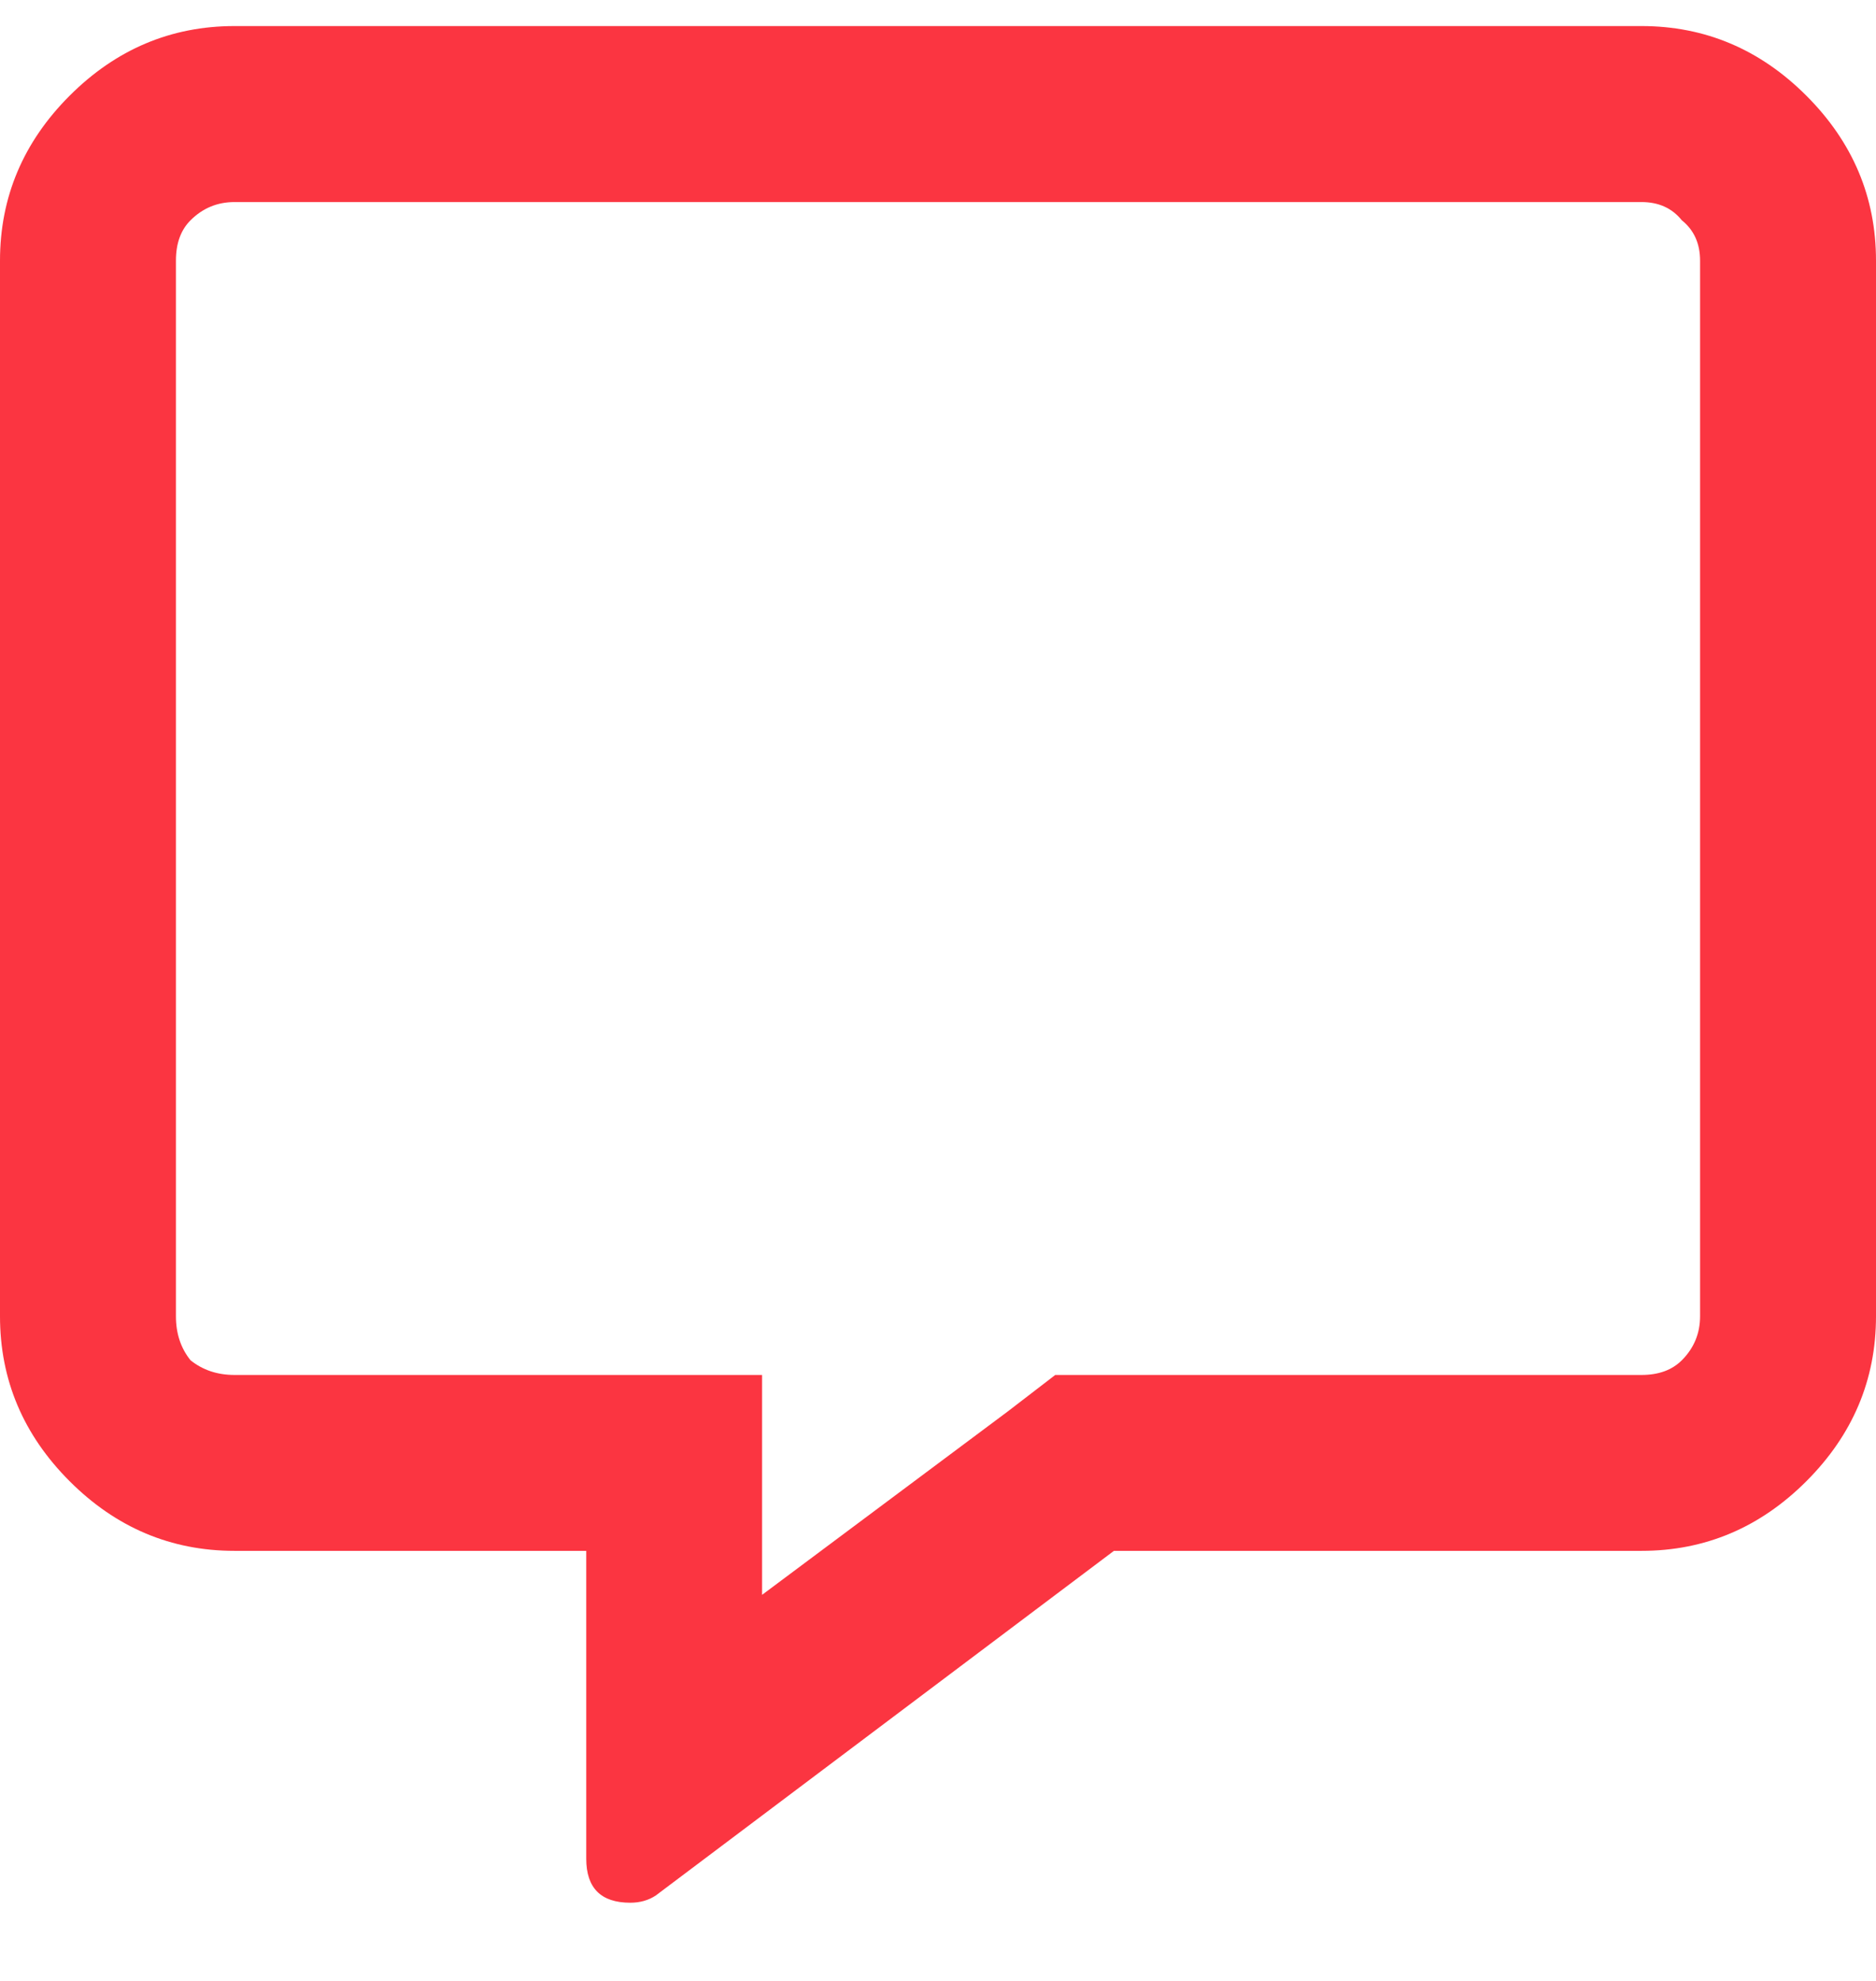 <svg width="18" height="19" viewBox="0 0 18 19" fill="none" xmlns="http://www.w3.org/2000/svg">
<path d="M15.75 0.25C16.359 0.25 16.887 0.473 17.332 0.918C17.777 1.363 18 1.891 18 2.5V12.625C18 13.234 17.777 13.762 17.332 14.207C16.887 14.652 16.359 14.875 15.75 14.875H10.688L6.293 18.18C6.223 18.227 6.141 18.25 6.047 18.25C5.766 18.25 5.625 18.109 5.625 17.828V14.875H2.25C1.641 14.875 1.113 14.652 0.668 14.207C0.223 13.762 0 13.234 0 12.625V2.5C0 1.891 0.223 1.363 0.668 0.918C1.113 0.473 1.641 0.25 2.25 0.25H15.75ZM16.312 12.625V2.5C16.312 2.336 16.254 2.207 16.137 2.113C16.043 1.996 15.914 1.938 15.75 1.938H2.25C2.086 1.938 1.945 1.996 1.828 2.113C1.734 2.207 1.688 2.336 1.688 2.5V12.625C1.688 12.789 1.734 12.93 1.828 13.047C1.945 13.141 2.086 13.188 2.25 13.188H7.312V15.297L9.668 13.539L10.125 13.188H15.75C15.914 13.188 16.043 13.141 16.137 13.047C16.254 12.93 16.312 12.789 16.312 12.625Z" fill="#FB3541"/>
</svg>
